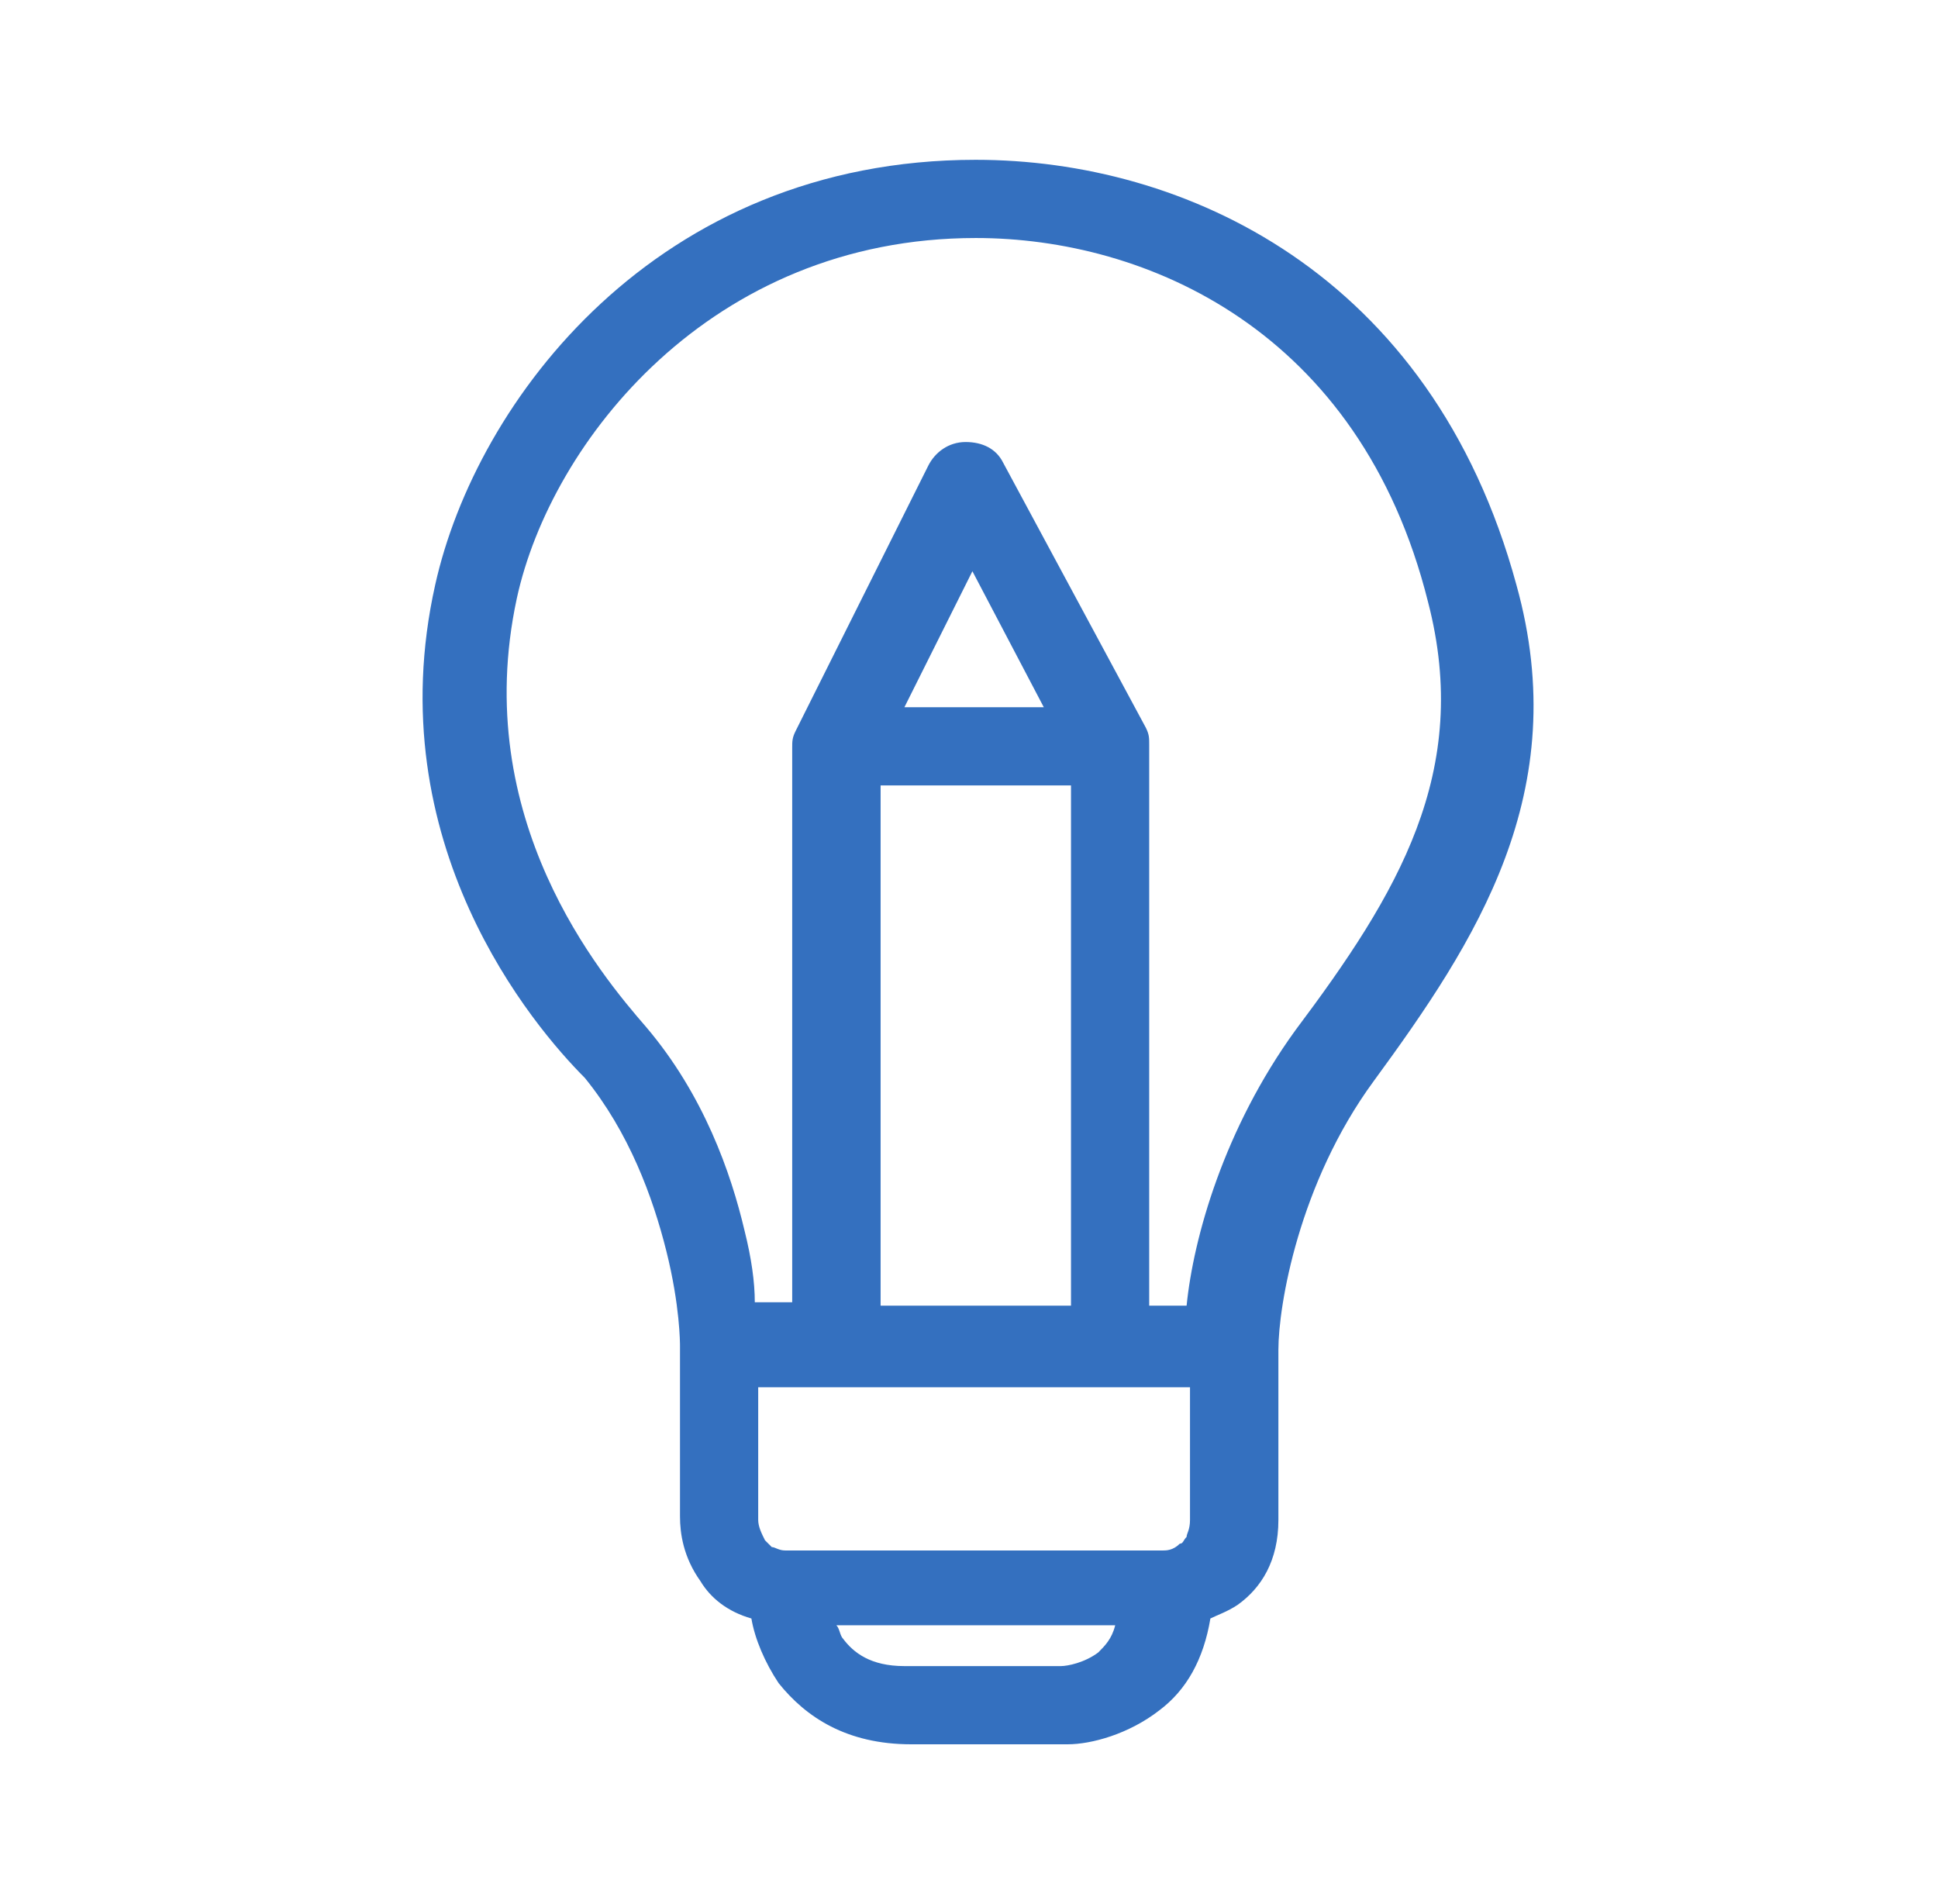 <?xml version="1.0" encoding="UTF-8"?> <svg xmlns="http://www.w3.org/2000/svg" xmlns:xlink="http://www.w3.org/1999/xlink" version="1.1" id="Layer_1" x="0px" y="0px" viewBox="0 0 57 56" style="enable-background:new 0 0 57 56;" xml:space="preserve"> <style type="text/css"> .st0{fill-rule:evenodd;clip-rule:evenodd;fill:#3470BF;} </style> <path class="st0" d="M12.8,17.2c1.2-5.4,6.5-12.5,15.9-12.5c6.1,0,13.4,3.3,15.9,12.5c1.7,6.1-1.2,10.5-4.2,14.6 c-2.2,3-2.8,6.6-2.8,7.9v5c0,1.2-0.5,2-1.2,2.5c-0.3,0.2-0.6,0.3-0.8,0.4c-0.2,1.2-0.7,2.1-1.5,2.7c-0.9,0.7-2,1-2.7,1h-4.6 c-1.9,0-3.1-0.8-3.9-1.8c-0.4-0.6-0.7-1.3-0.8-1.9c-0.7-0.2-1.2-0.6-1.5-1.1c-0.5-0.7-0.6-1.4-0.6-1.9c0,0,0,0,0,0v-5 c0-0.1,0-1.2-0.4-2.8c-0.4-1.6-1.1-3.5-2.4-5.1C15.7,30.2,11.1,24.8,12.8,17.2z M24.6,47.8c0.1,0.1,0.1,0.3,0.2,0.4 c0.3,0.4,0.8,0.8,1.8,0.8h4.6c0.2,0,0.7-0.1,1.1-0.4c0.2-0.2,0.4-0.4,0.5-0.8H24.6z M15.2,17.6c-1.4,6.5,2.5,11.1,3.8,12.6 c1.7,2,2.5,4.3,2.9,6c0.2,0.8,0.3,1.5,0.3,2.1h1.1V22c0-0.2,0-0.3,0.1-0.5l3.9-7.8c0.2-0.4,0.6-0.7,1.1-0.7c0.5,0,0.9,0.2,1.1,0.6 l4.2,7.8c0.1,0.2,0.1,0.3,0.1,0.5v16.5h1.1c0.2-2,1.1-5.2,3.2-8.1c3-4,5.2-7.6,3.9-12.6C40,9.7,33.7,7,28.7,7 C20.9,7,16.2,13,15.2,17.6z M35,40.8H22.3v3.9c0,0.2,0.1,0.4,0.2,0.6c0.1,0.1,0.1,0.1,0.2,0.2c0.1,0,0.2,0.1,0.4,0.1h11.1 c0.1,0,0.3,0,0.5-0.2c0.1,0,0.1-0.1,0.2-0.2c0-0.1,0.1-0.2,0.1-0.5V40.8z M31.5,38.4V23.1h-5.6v15.3H31.5z M26.6,20.8h4.1l-2.1-4 L26.6,20.8z"></path> </svg> 